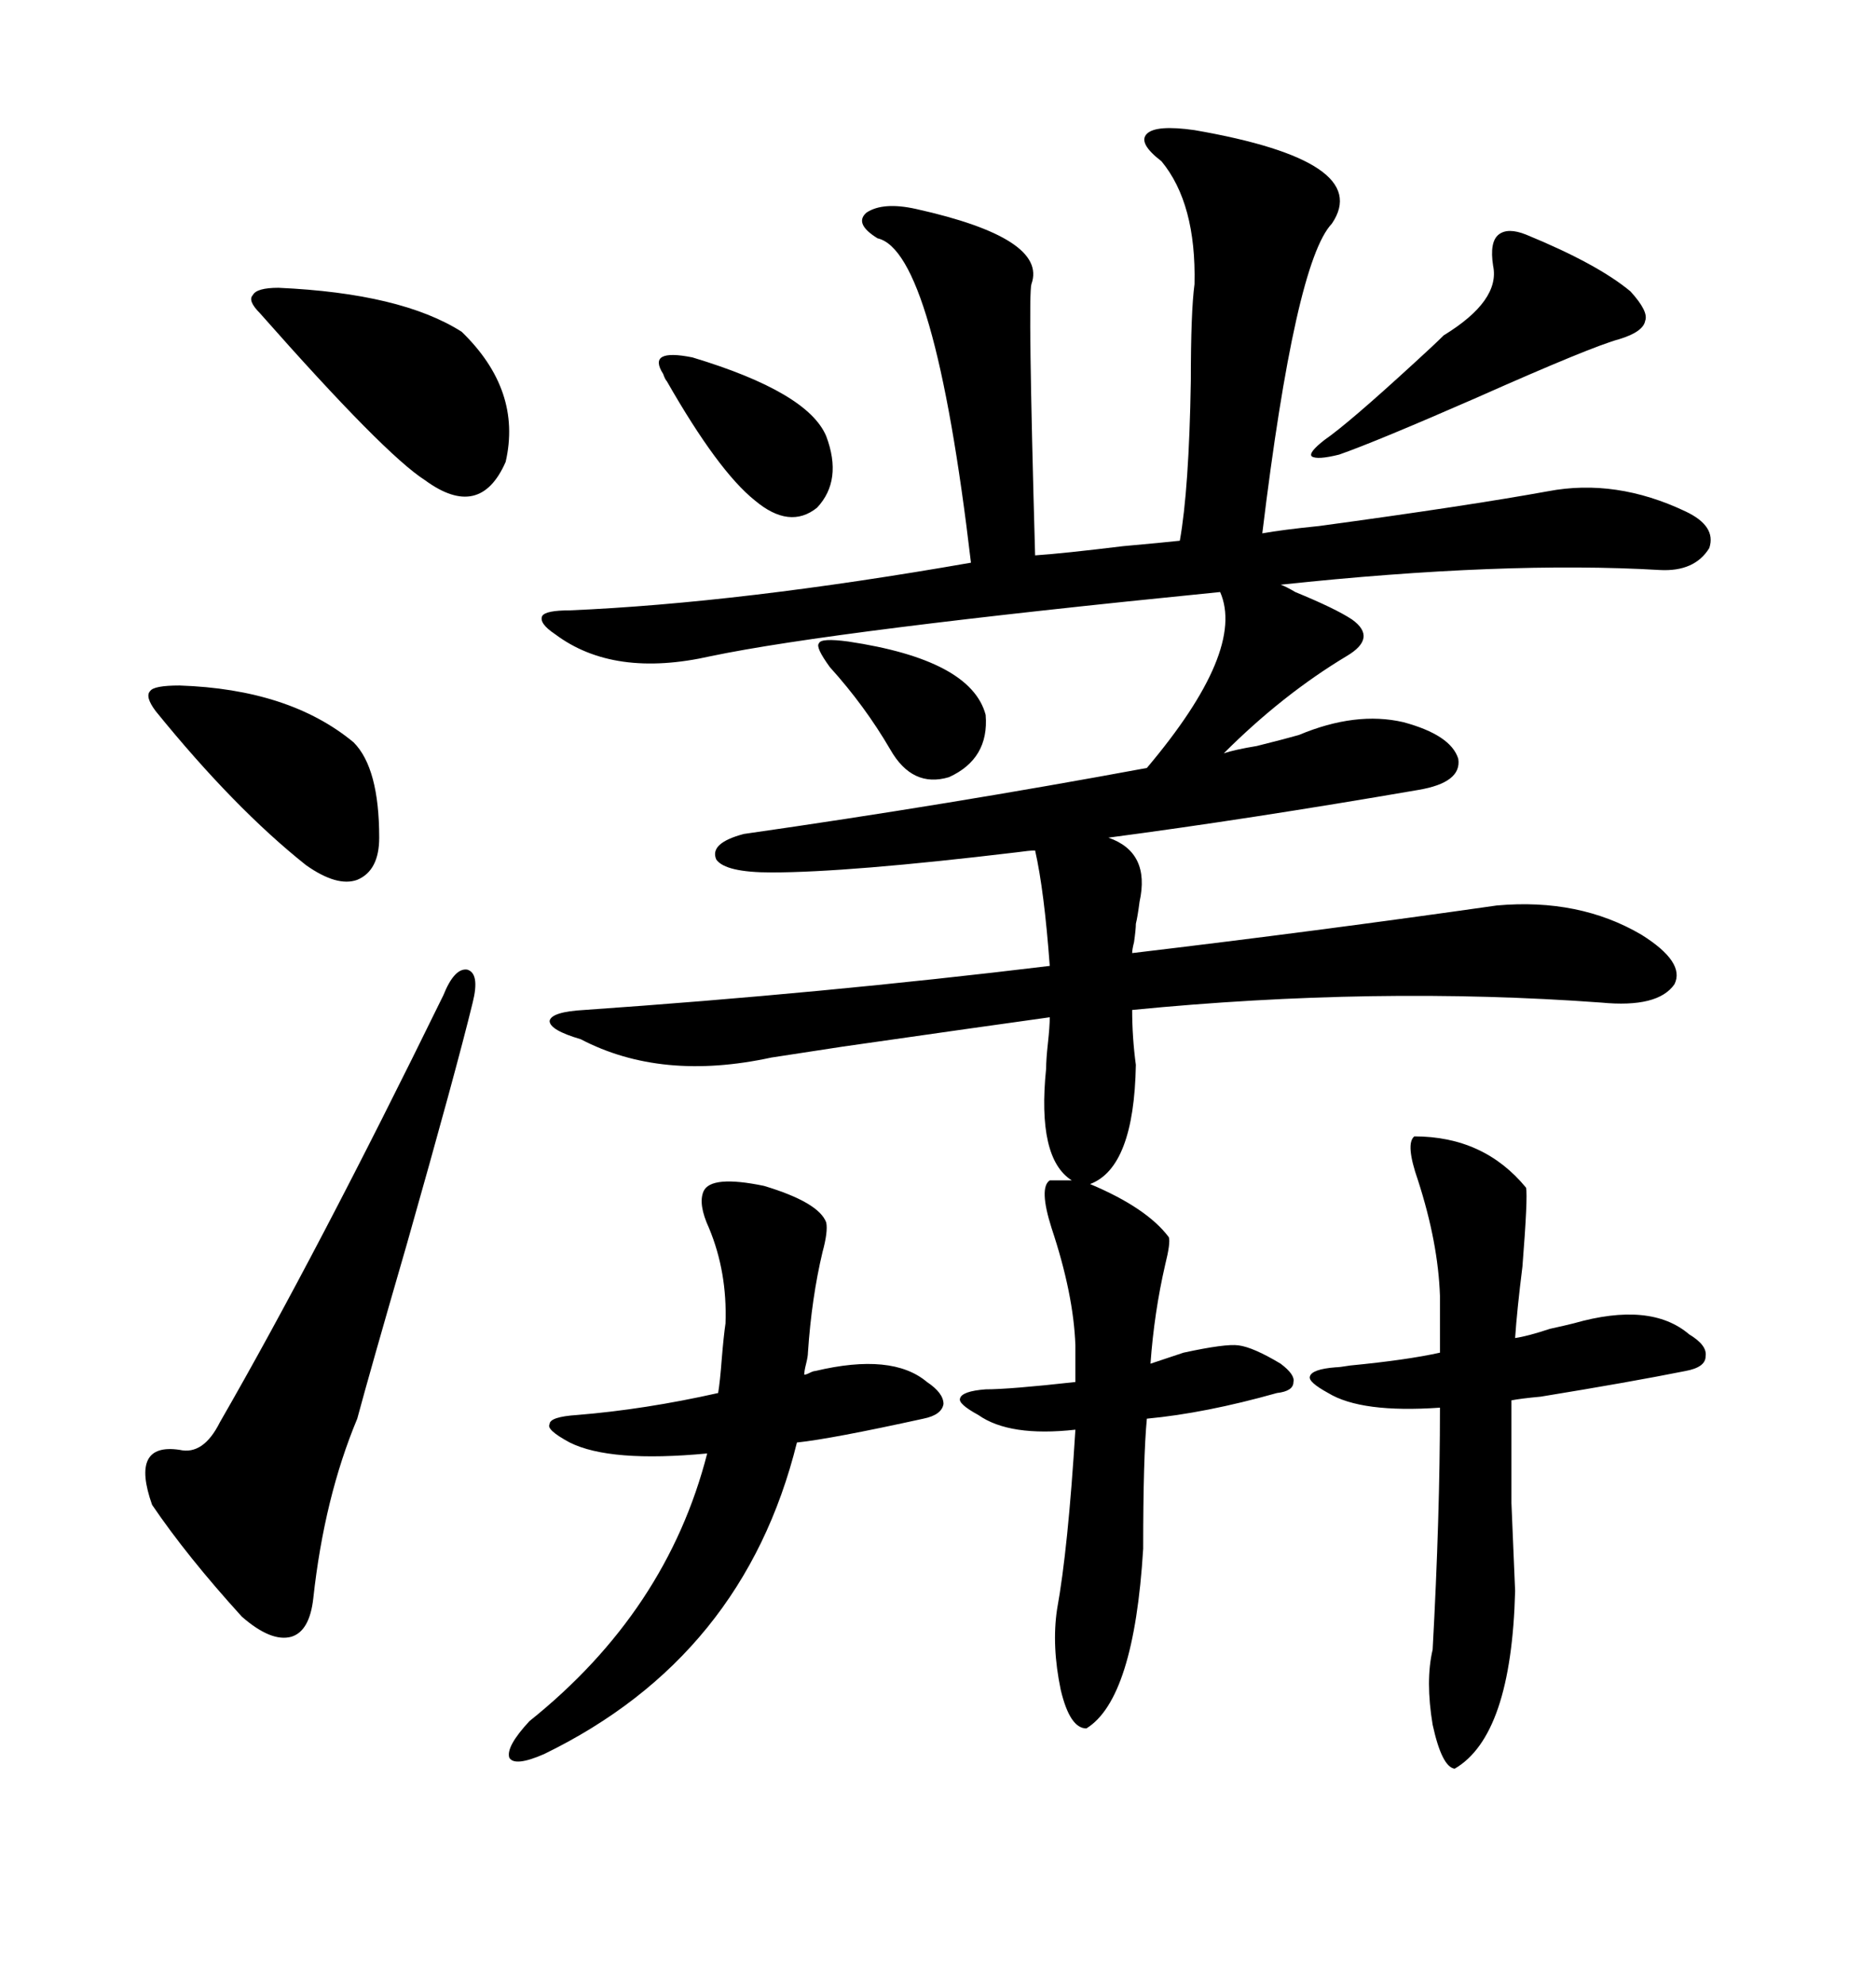 <svg xmlns="http://www.w3.org/2000/svg" xmlns:xlink="http://www.w3.org/1999/xlink" width="300" height="317.285"><path d="M92.87 166.11L92.87 166.11Q87.89 164.65 87.89 163.18L87.89 163.18Q88.18 161.72 93.46 161.43L93.46 161.43Q131.54 158.79 167.87 154.39L167.87 154.39Q166.99 142.38 165.53 135.94L165.53 135.94Q164.65 135.94 162.60 136.23L162.60 136.23Q135.64 139.45 123.34 139.45L123.34 139.45Q116.02 139.45 114.55 137.40L114.55 137.40Q113.38 134.77 118.95 133.30L118.95 133.30Q151.76 128.61 183.40 122.75L183.40 122.75Q199.22 104.00 195.12 94.63L195.12 94.63Q133.30 100.78 113.67 104.88L113.67 104.88Q98.14 108.40 88.77 101.37L88.77 101.37Q86.13 99.61 86.72 98.44L86.72 98.44Q87.30 97.56 91.11 97.56L91.11 97.56Q118.36 96.39 155.27 89.94L155.27 89.94Q149.41 40.14 140.33 38.09L140.33 38.09Q136.52 35.74 138.57 33.98L138.57 33.98Q141.21 32.23 146.48 33.40L146.48 33.40Q167.58 38.09 164.94 45.41L164.94 45.41Q164.36 47.17 165.53 88.77L165.53 88.77Q169.92 88.48 179.59 87.30L179.59 87.30Q186.04 86.72 188.67 86.43L188.67 86.43Q190.14 78.22 190.43 60.94L190.43 60.94Q190.43 49.80 191.02 45.41L191.02 45.41Q191.31 32.52 185.74 25.78L185.74 25.78Q181.93 22.85 183.40 21.39L183.40 21.39Q184.86 19.92 191.02 20.80L191.02 20.80Q219.73 25.78 212.99 35.74L212.99 35.74Q207.13 41.89 201.86 85.25L201.86 85.25Q205.08 84.67 210.94 84.08L210.94 84.08Q234.67 80.86 247.56 78.52L247.56 78.52Q258.40 76.46 269.53 81.74L269.53 81.74Q274.51 84.08 273.34 87.60L273.34 87.60Q271.00 91.41 265.43 91.11L265.43 91.11Q240.53 89.65 204.79 93.46L204.79 93.46Q205.66 93.75 207.13 94.63L207.13 94.63Q213.57 97.27 216.21 99.02L216.21 99.02Q220.31 101.95 215.33 104.88L215.33 104.88Q205.08 111.04 195.70 120.41L195.70 120.41Q197.46 119.82 200.98 119.24L200.98 119.24Q205.66 118.07 207.71 117.48L207.71 117.48Q216.80 113.67 224.41 115.43L224.41 115.43Q232.03 117.48 233.20 121.29L233.20 121.29Q233.79 125.10 226.76 126.27L226.76 126.27Q199.51 130.96 177.25 133.89L177.25 133.89Q183.98 136.23 182.23 144.14L182.23 144.14Q181.93 146.48 181.64 147.66L181.64 147.66Q181.64 148.54 181.35 150.59L181.35 150.59Q181.05 151.76 181.05 152.34L181.05 152.34Q210.64 148.83 239.36 144.73L239.36 144.73Q252.54 143.55 262.50 149.41L262.50 149.41Q269.53 153.81 267.77 157.32L267.77 157.32Q265.14 161.13 256.05 160.25L256.05 160.25Q220.02 157.62 181.05 161.43L181.05 161.43Q181.05 165.82 181.64 170.21L181.64 170.21Q181.35 186.62 174.32 189.26L174.32 189.26Q183.40 193.07 186.91 197.75L186.91 197.75Q187.21 198.63 186.33 202.15L186.33 202.15Q184.57 209.77 183.98 217.97L183.98 217.97L189.26 216.21Q196.00 214.75 198.05 215.04L198.05 215.04Q200.39 215.33 204.79 217.97L204.79 217.97Q207.13 219.73 206.84 220.90L206.84 220.90Q206.84 222.36 204.20 222.66L204.20 222.66Q192.77 225.88 183.40 226.76L183.40 226.76Q182.81 232.91 182.81 247.56L182.81 247.56Q181.35 271.58 173.73 276.27L173.73 276.27Q171.09 276.27 169.63 270.12L169.63 270.12Q168.16 263.09 169.04 257.23L169.04 257.23Q170.80 247.56 171.97 228.52L171.97 228.52Q161.43 229.69 156.45 226.17L156.45 226.17Q153.22 224.41 153.52 223.54L153.52 223.54Q153.81 222.36 157.62 222.07L157.62 222.07Q161.43 222.07 171.97 220.90L171.97 220.90L171.97 215.04Q171.68 206.84 168.16 196.29L168.16 196.29Q166.11 189.84 167.87 188.67L167.87 188.67L171.39 188.67Q165.82 185.16 167.29 170.80L167.29 170.80Q167.29 169.34 167.58 166.70L167.58 166.70Q167.87 164.06 167.87 162.60L167.87 162.60Q157.32 164.06 134.77 167.29L134.77 167.29Q127.15 168.46 123.34 169.04L123.34 169.04Q105.76 172.85 92.87 166.11ZM130.37 219.14L130.37 219.14Q142.68 216.21 148.24 220.90L148.24 220.90Q150.88 222.66 150.88 224.41L150.88 224.41Q150.59 226.17 147.66 226.76L147.66 226.76Q133.01 229.98 127.44 230.57L127.44 230.57Q118.95 264.84 87.01 280.37L87.01 280.37Q82.32 282.42 81.45 280.96L81.45 280.96Q80.86 279.20 84.67 275.10L84.67 275.10Q106.64 257.52 113.09 232.32L113.09 232.32Q97.56 233.79 91.11 230.57L91.11 230.57Q87.30 228.52 87.89 227.64L87.89 227.64Q87.89 226.46 92.29 226.17L92.29 226.17Q103.13 225.29 114.84 222.66L114.84 222.66Q115.14 220.90 115.43 217.09L115.43 217.09Q115.72 213.57 116.02 211.52L116.02 211.52Q116.31 203.32 113.38 196.29L113.38 196.29Q111.62 192.48 112.50 190.43L112.50 190.43Q113.67 187.79 122.17 189.55L122.17 189.55Q130.96 192.19 132.13 195.41L132.13 195.41Q132.42 196.88 131.54 200.10L131.54 200.10Q129.79 207.42 129.20 216.21L129.20 216.21Q129.20 216.80 128.91 217.97L128.91 217.97Q128.61 219.14 128.61 219.73L128.61 219.73Q128.91 219.73 129.49 219.43L129.49 219.43Q130.08 219.14 130.37 219.14ZM75.59 160.25L75.59 160.25Q72.95 171.09 65.04 198.93L65.04 198.93Q59.18 219.14 57.13 226.76L57.13 226.76Q51.86 239.36 50.10 255.47L50.10 255.47Q49.51 260.74 46.58 261.62L46.58 261.62Q43.36 262.50 38.67 258.40L38.67 258.40Q29.88 248.73 24.32 240.53L24.32 240.53Q20.80 230.57 28.71 231.74L28.71 231.74Q32.52 232.62 35.16 227.34L35.16 227.34Q50.68 200.39 70.90 159.08L70.90 159.08Q72.66 154.69 74.71 154.98L74.71 154.98Q76.76 155.57 75.59 160.25ZM251.66 211.52L251.66 211.52Q263.96 208.01 270.12 213.28L270.12 213.28Q273.05 215.04 272.75 216.80L272.75 216.80Q272.75 218.55 269.53 219.14L269.53 219.14Q260.74 220.90 246.39 223.24L246.39 223.24Q243.16 223.54 241.70 223.83L241.70 223.83Q241.70 234.08 241.70 240.23L241.70 240.23Q241.99 247.56 242.29 254.30L242.29 254.30Q241.70 277.44 232.62 282.71L232.62 282.71Q230.57 282.42 229.10 275.68L229.10 275.68Q227.93 268.65 229.10 263.67L229.10 263.67Q230.27 242.29 230.27 225L230.27 225Q217.68 225.88 212.40 222.66L212.40 222.66Q209.18 220.90 209.47 220.02L209.47 220.02Q209.77 218.85 213.57 218.55L213.57 218.55Q214.16 218.55 215.92 218.26L215.92 218.26Q225 217.38 230.27 216.21L230.27 216.21L230.27 207.13Q229.98 198.63 226.76 188.67L226.76 188.67Q224.71 182.81 226.17 181.64L226.17 181.64Q237.30 181.64 244.04 189.84L244.04 189.84Q244.34 191.31 243.46 202.44L243.46 202.44Q242.58 209.47 242.29 213.87L242.29 213.87Q244.34 213.57 247.85 212.40L247.85 212.40Q250.49 211.82 251.66 211.52ZM44.53 46.00L44.53 46.00Q64.16 46.88 73.83 53.03L73.83 53.03Q83.50 62.40 80.86 73.83L80.86 73.83Q76.76 83.20 67.97 76.76L67.97 76.76Q61.52 72.66 41.60 50.10L41.60 50.10Q39.55 48.05 40.43 47.17L40.43 47.17Q41.02 46.00 44.53 46.00ZM28.71 109.57L28.71 109.57Q46.29 110.16 56.54 118.65L56.54 118.65Q60.64 122.75 60.64 133.89L60.64 133.89Q60.64 139.16 57.13 140.63L57.13 140.63Q53.91 141.80 48.93 138.28L48.93 138.28Q37.50 129.20 24.90 113.67L24.90 113.67Q23.14 111.33 24.02 110.45L24.02 110.45Q24.61 109.57 28.71 109.57ZM238.77 42.48L238.77 42.48Q238.18 38.67 239.65 37.50L239.65 37.50Q241.11 36.33 244.04 37.50L244.04 37.50Q255.47 42.19 260.74 46.58L260.74 46.58Q263.67 49.80 263.09 51.27L263.09 51.27Q262.79 53.03 258.98 54.20L258.98 54.20Q254.59 55.37 236.13 63.57L236.13 63.57Q220.02 70.61 214.16 72.66L214.16 72.66Q210.64 73.54 209.77 72.95L209.77 72.95Q209.18 72.36 211.82 70.31L211.82 70.31Q215.63 67.68 226.17 58.01L226.17 58.01Q229.39 55.08 230.86 53.61L230.86 53.61Q239.94 48.05 238.77 42.48ZM106.64 60.94L106.64 60.94Q106.35 60.64 106.05 59.77L106.05 59.77Q103.42 55.66 110.74 57.13L110.74 57.13Q129.20 62.70 132.13 69.73L132.13 69.73Q134.77 76.76 130.66 81.15L130.66 81.15Q126.27 84.67 120.70 79.98L120.70 79.98Q114.84 75.29 106.64 60.94ZM135.64 102.54L135.64 102.54Q155.27 105.47 157.62 114.26L157.62 114.26Q158.20 121.29 151.76 124.22L151.76 124.22Q145.90 125.98 142.38 119.82L142.38 119.82Q138.28 112.79 132.71 106.64L132.71 106.64Q130.37 103.42 130.96 102.83L130.96 102.83Q131.25 101.95 135.64 102.54Z"/></svg>